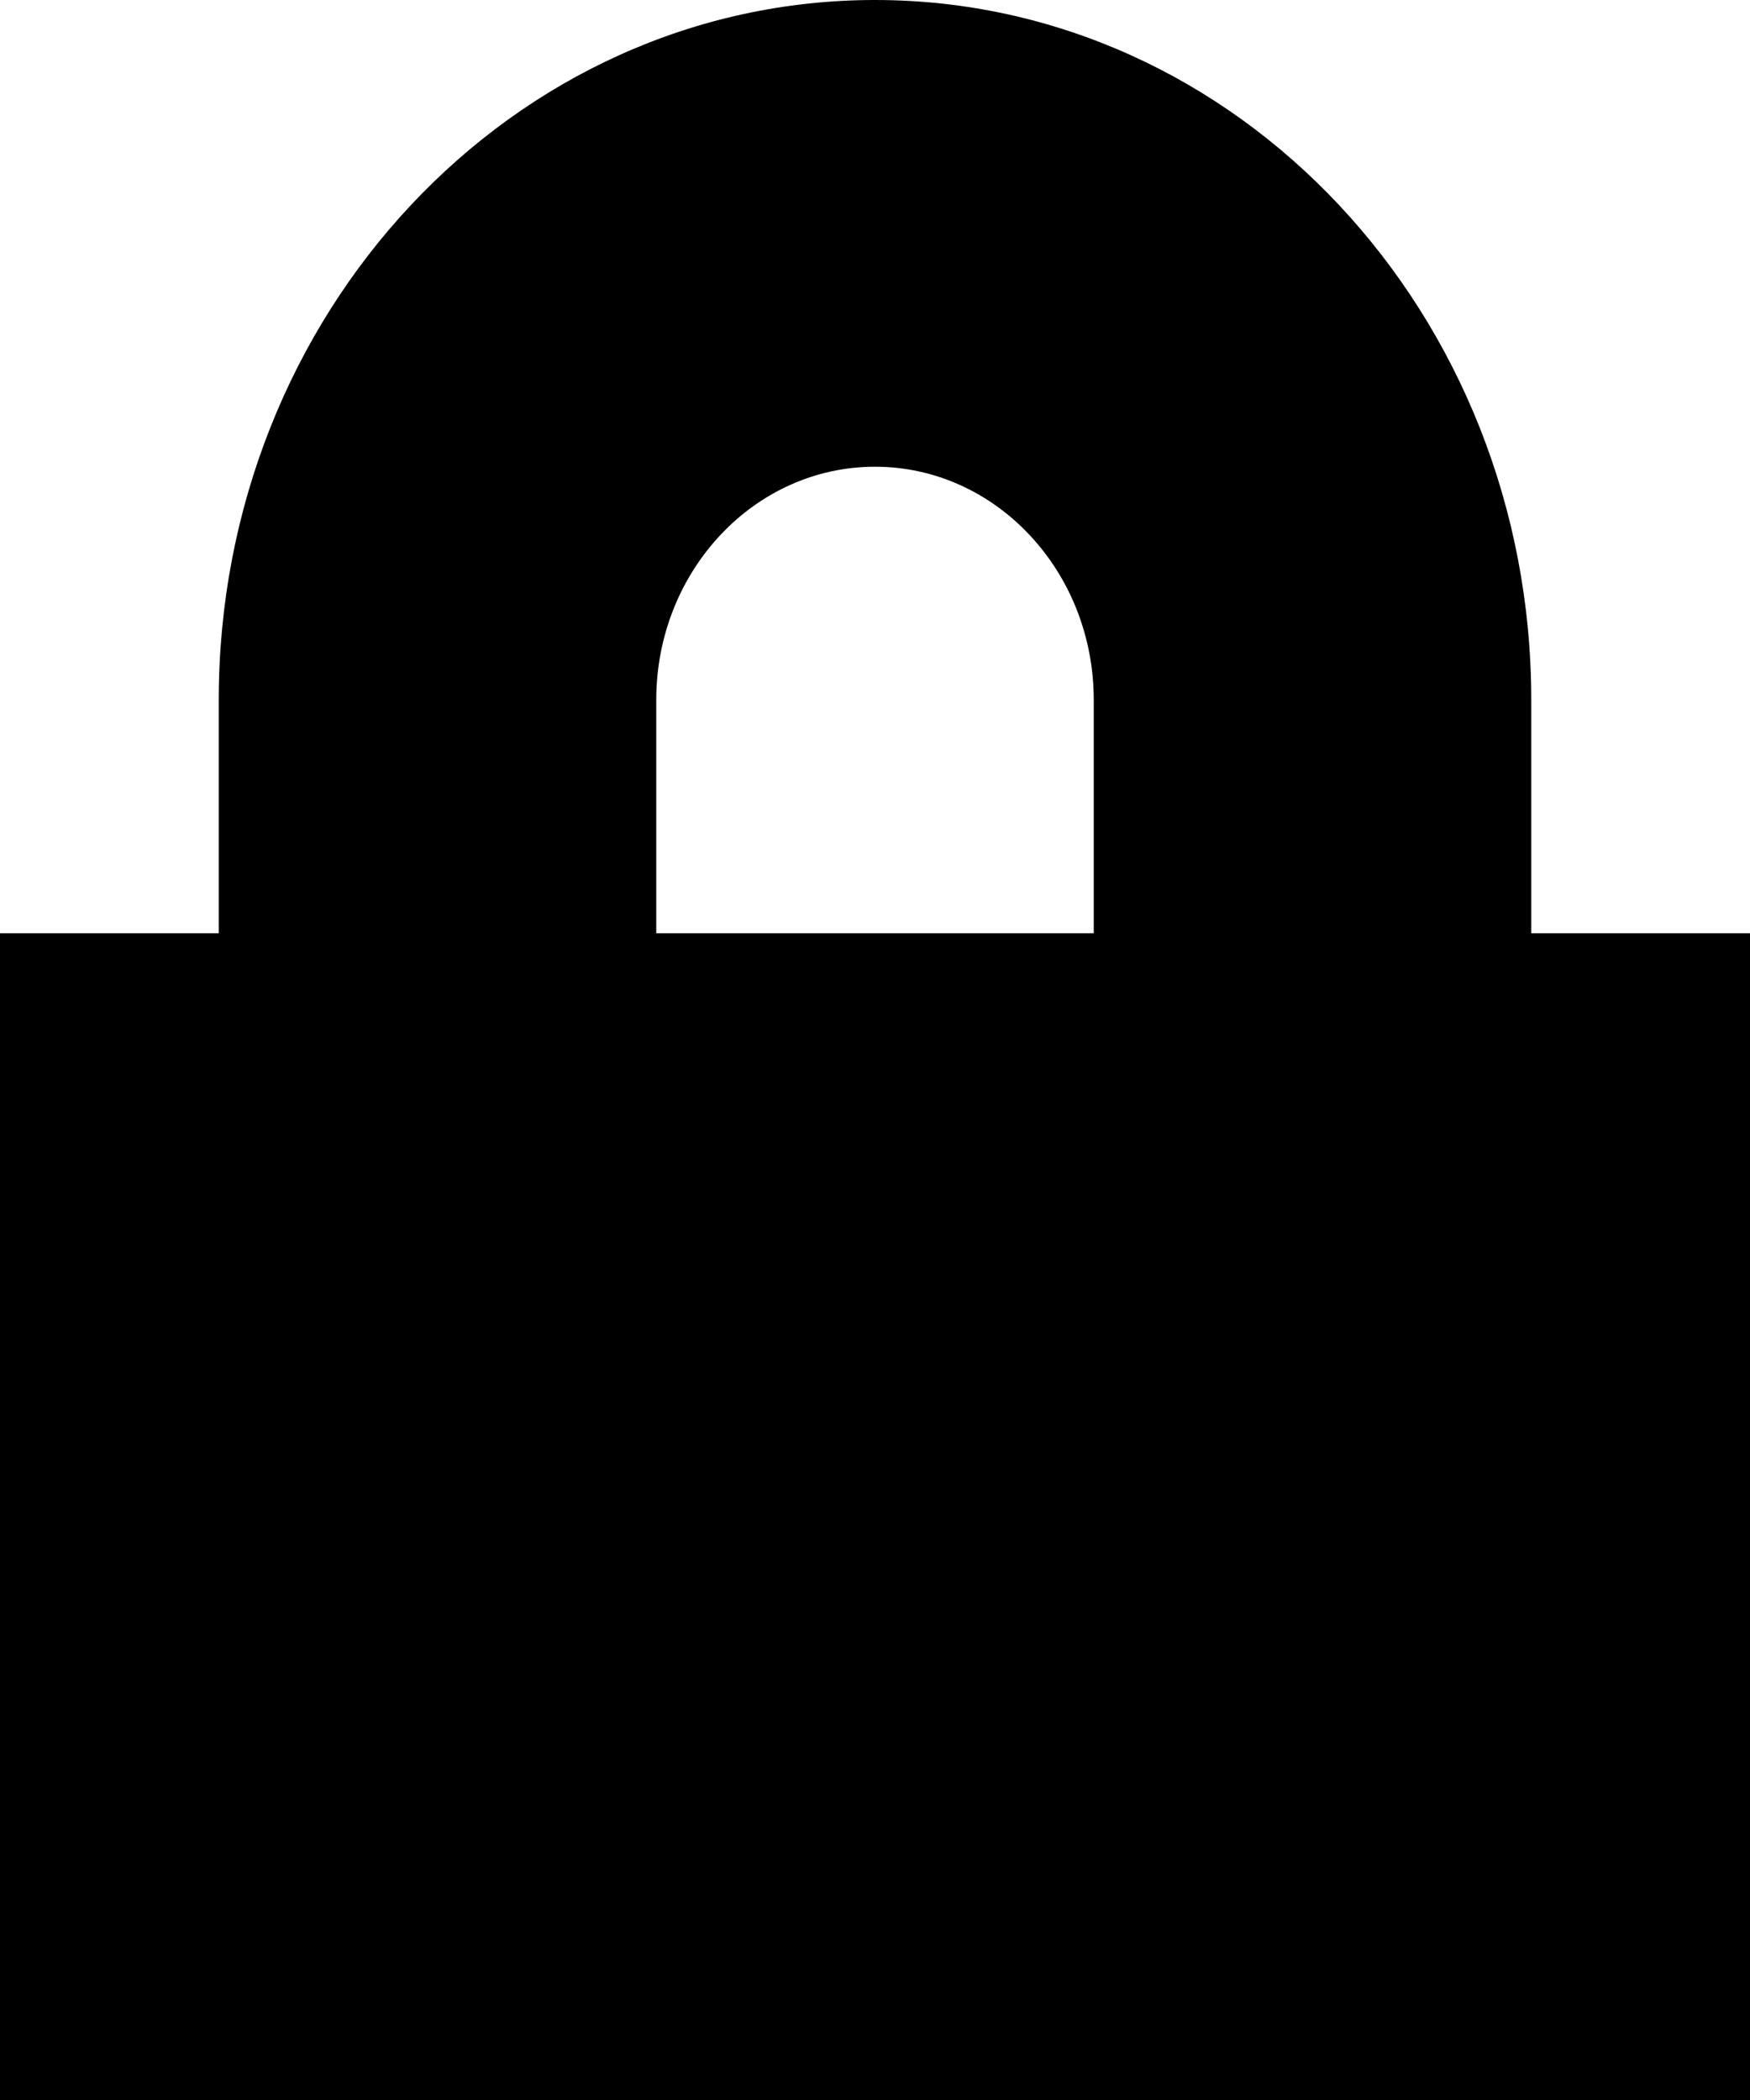 <svg version="1.1" viewBox="0 0 10.0 12.0" xmlns="http://www.w3.org/2000/svg" xmlns:xlink="http://www.w3.org/1999/xlink">
  <defs>
    <clipPath id="i0">
      <path d="M5,0 C7.071,0 8.75,1.791 8.75,4 L8.75,5.333 L10,5.333 L10,12 L0,12 L0,5.333 L1.25,5.333 L1.25,4 C1.25,1.791 2.929,0 5,0 Z M5,2.667 C4.31,2.667 3.75,3.264 3.75,4 L3.75,5.333 L6.25,5.333 L6.25,4 C6.25,3.264 5.69,2.667 5,2.667 Z"/>
    </clipPath>
  </defs>
  <g transform="translate(-1318.0 -42.0)">
    <g transform="">
      <g transform="translate(1009.0 27.0)">
        <g transform="translate(283.0 0.0)">
          <g transform="translate(26.0 15.0)">
            <g clip-path="url(#i0)">
              <polygon points="0,0 10,0 10,12 0,12 0,0" stroke="none" fill="%%COLOR%%"/>
            </g>
          </g>
        </g>
      </g>
    </g>
  </g>
</svg>
